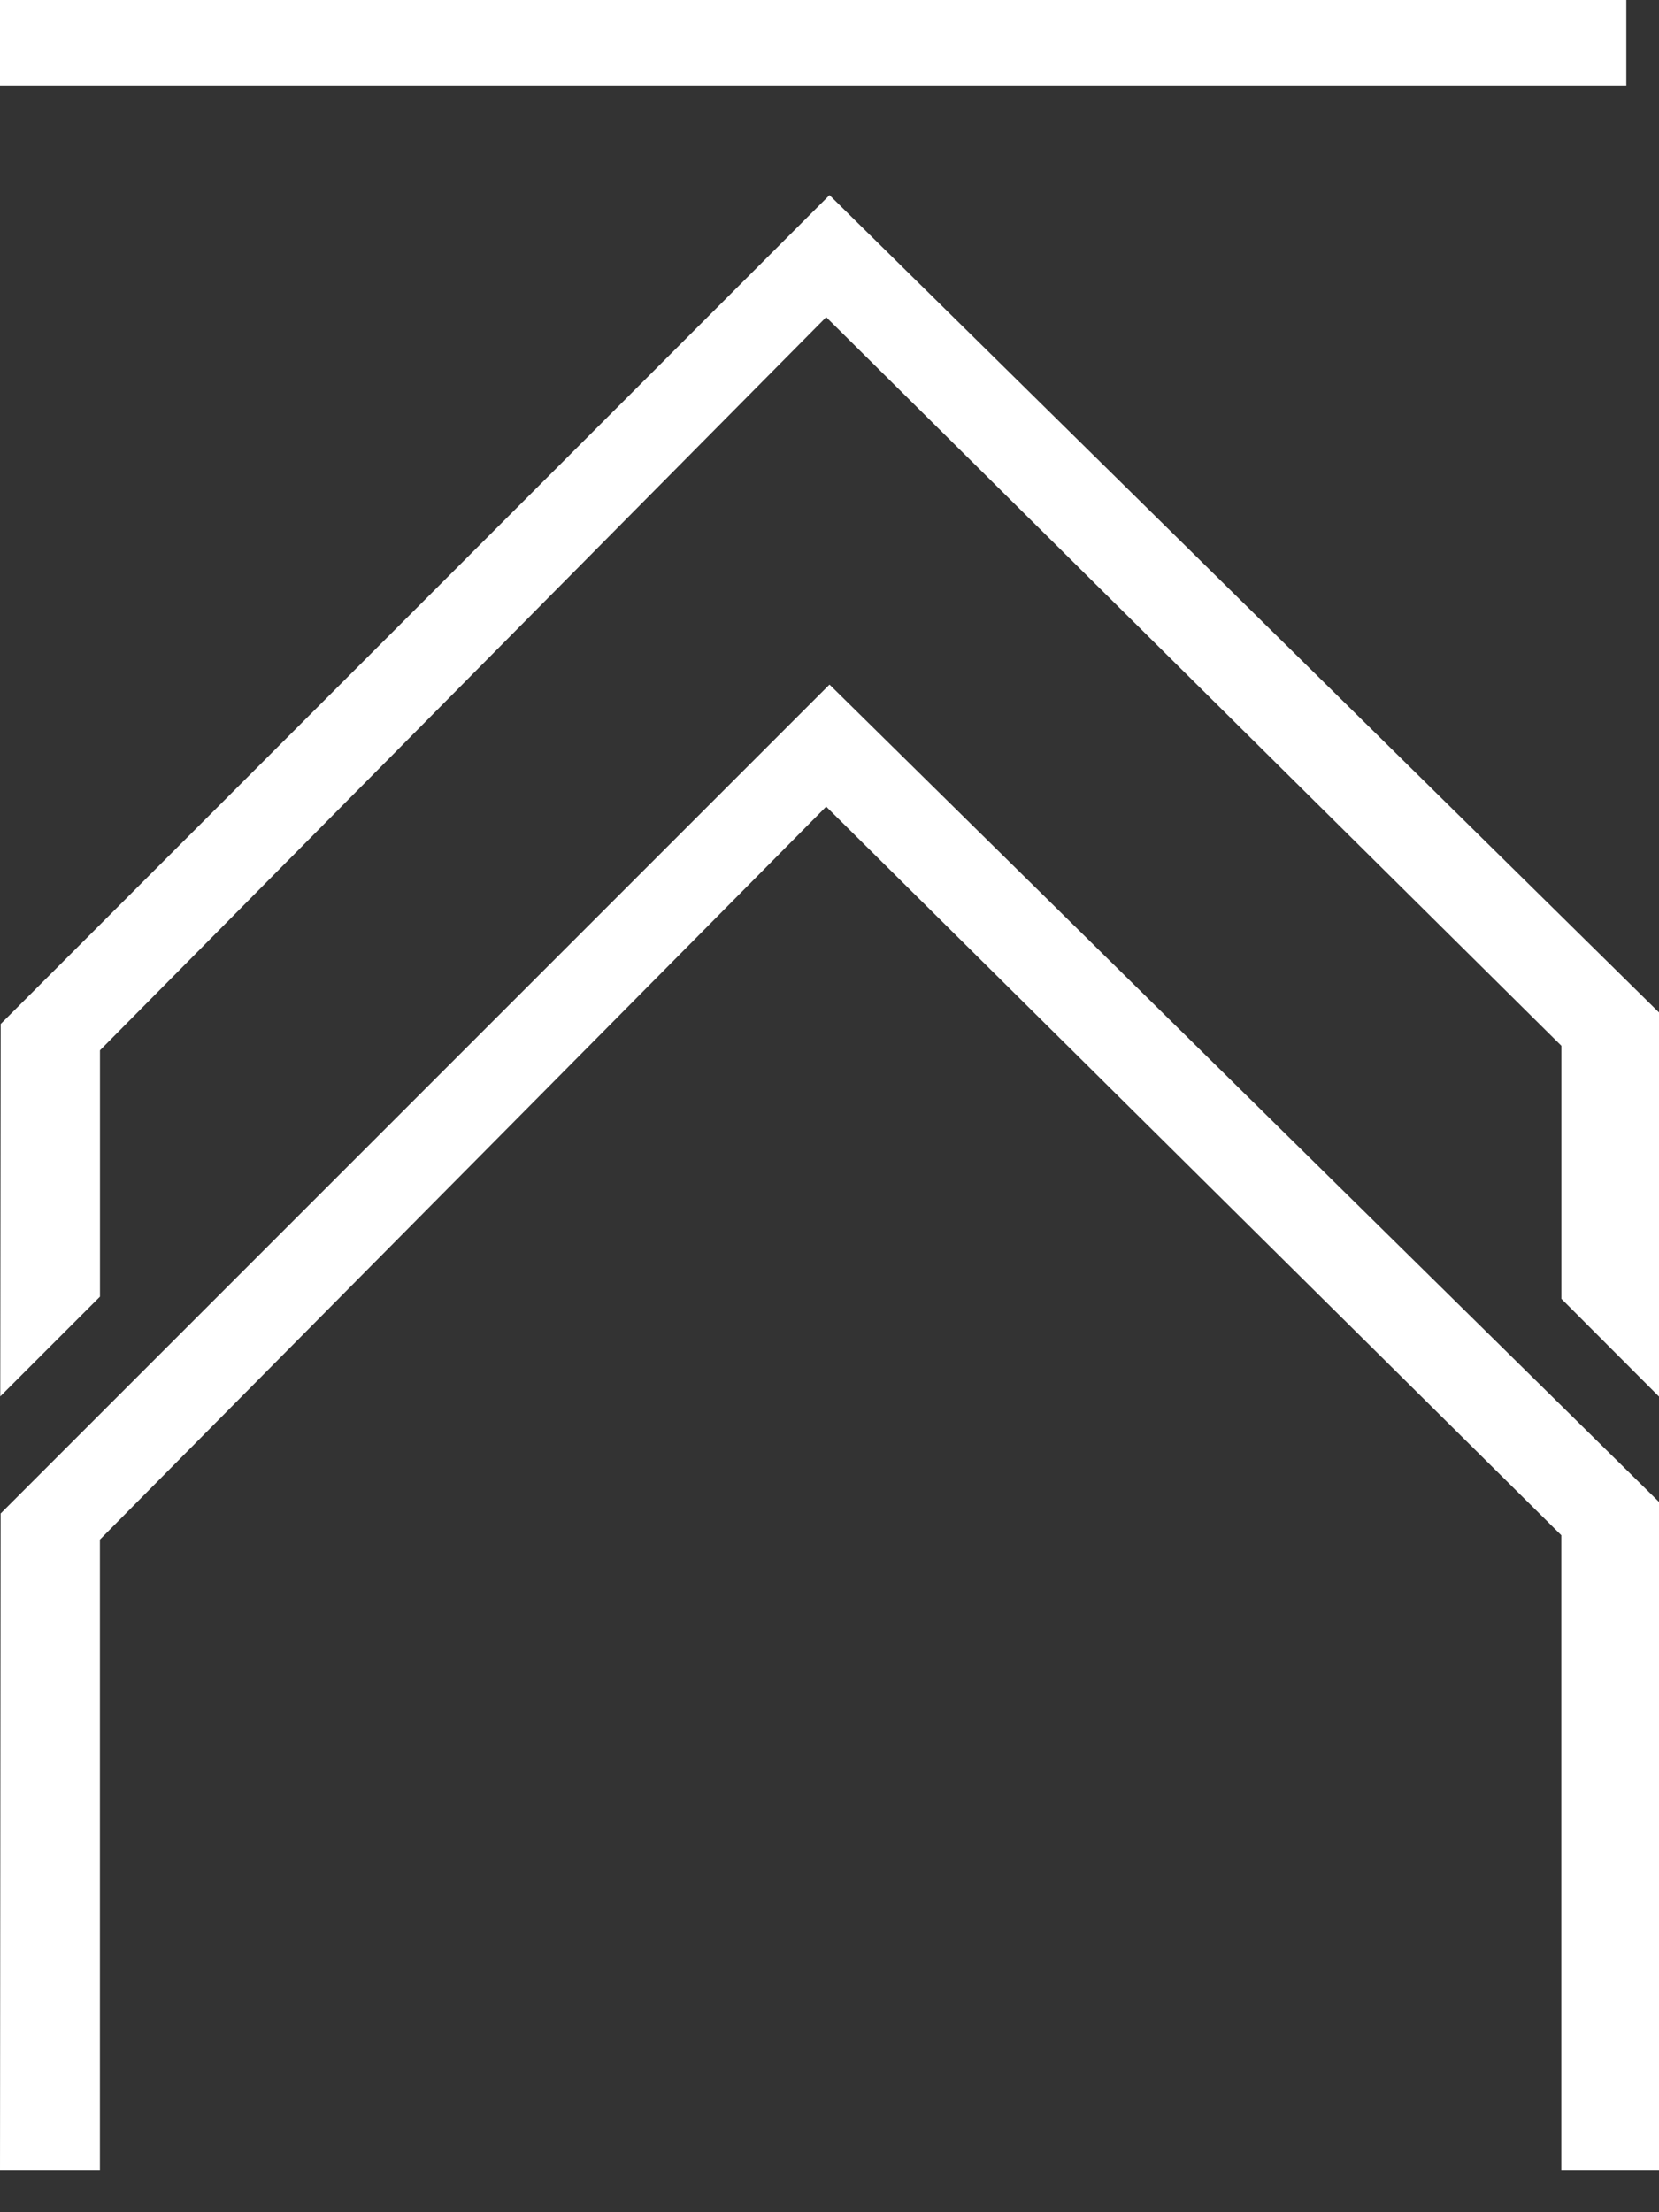 <svg width="27" height="36" viewBox="0 0 27 36" fill="none" xmlns="http://www.w3.org/2000/svg">
<rect x="0" y="0" width="27" height="36" fill="#333333" stroke="none"/>
<path d="M0 0H26.468V1.394H0V0Z" fill="white"/>
<path d="M1.626 35.322H0L0.01 24.63L13.5 11.14L27 24.441V35.322H25.41V24.983L13.446 13.126L1.626 25.054V35.322Z" fill="white"/>
<path d="M1.627 21.101V17.092L13.446 5.161L25.411 17.018V21.135L27 22.727V16.476L13.5 3.175L0.011 16.664L0.004 22.724L1.627 21.101Z" fill="white"/>
</svg>
